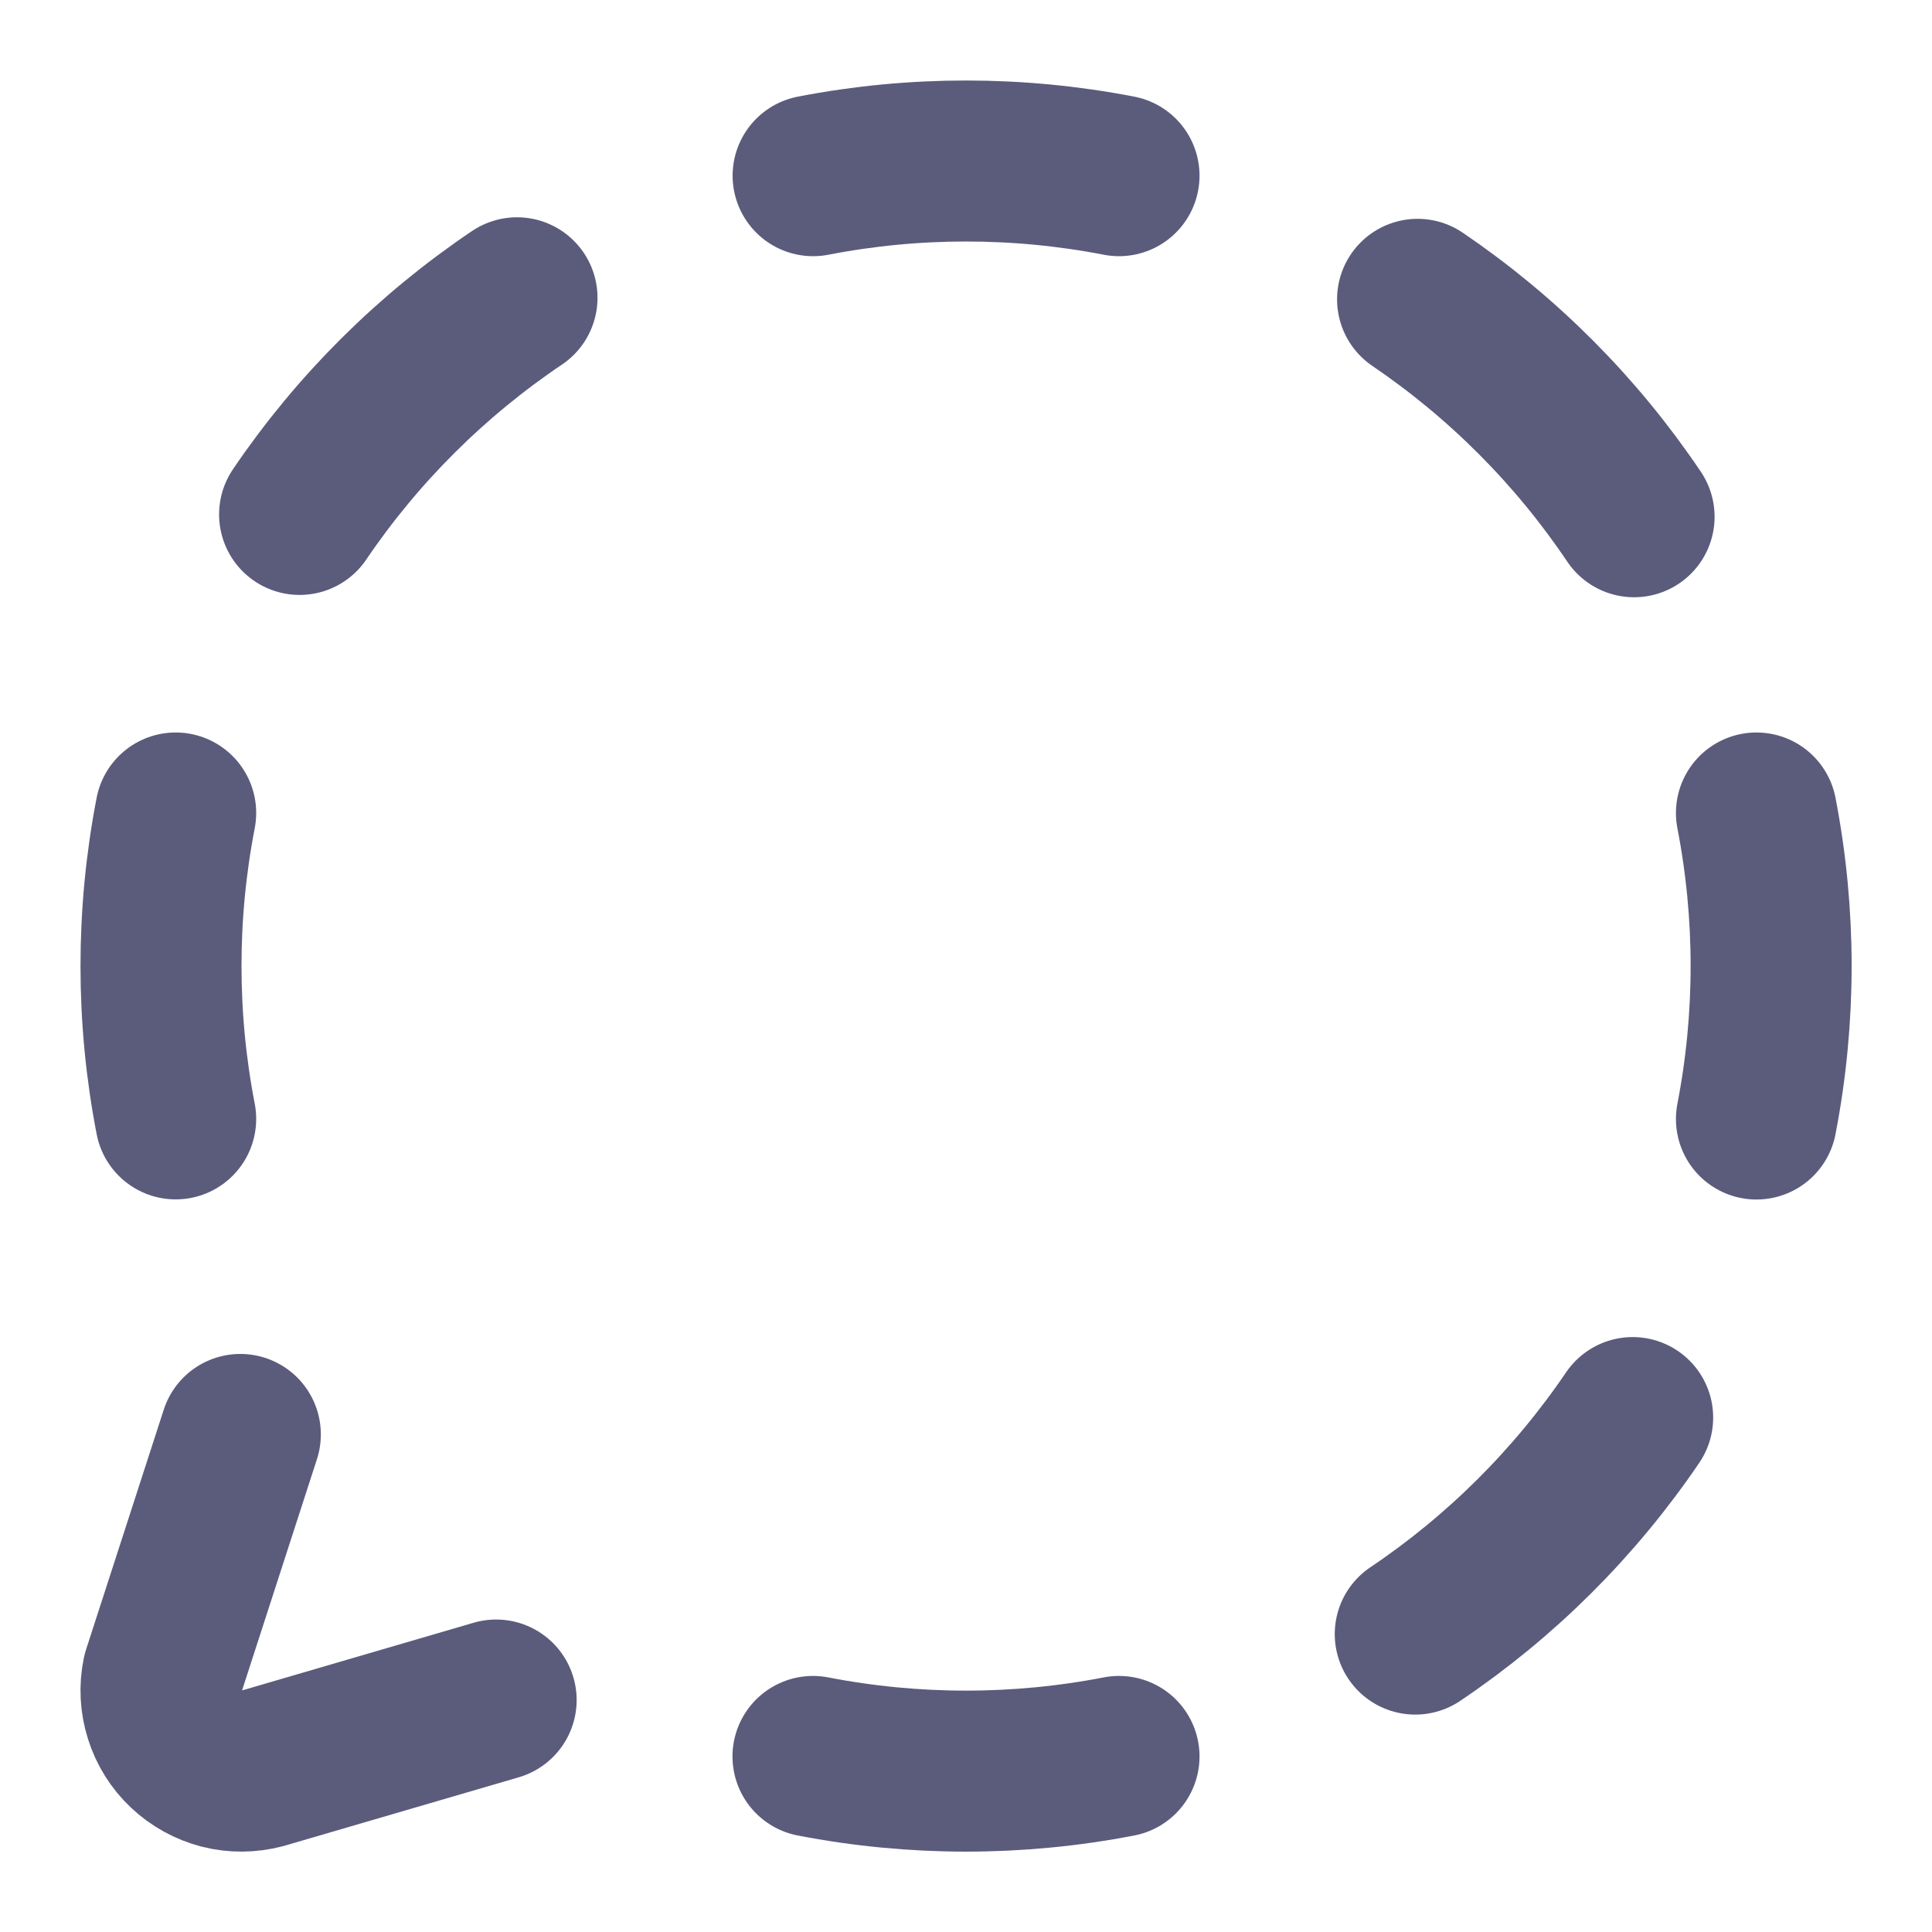 <svg preserveAspectRatio="none" width="100%" height="100%" overflow="visible" style="display: block;" viewBox="0 0 15 15" fill="none" xmlns="http://www.w3.org/2000/svg">
<g id="message-circle-dashed 1" clip-path="url(#clip0_0_815)">
<path id="Vector" d="M6.313 1.364C7.097 1.212 7.903 1.212 8.688 1.364" stroke="#5B5B7C" stroke-width="1.25" stroke-linecap="round" stroke-linejoin="round"/>
<path id="Vector_2" d="M8.688 13.637C7.903 13.789 7.097 13.789 6.312 13.637" stroke="#5B5B7C" stroke-width="1.25" stroke-linecap="round" stroke-linejoin="round"/>
<path id="Vector_3" d="M11.006 2.324C11.669 2.774 12.24 3.347 12.687 4.012" stroke="#5B5B7C" stroke-width="1.25" stroke-linecap="round" stroke-linejoin="round"/>
<path id="Vector_4" d="M1.364 8.687C1.212 7.903 1.212 7.097 1.364 6.312" stroke="#5B5B7C" stroke-width="1.25" stroke-linecap="round" stroke-linejoin="round"/>
<path id="Vector_5" d="M12.676 11.006C12.226 11.669 11.653 12.24 10.988 12.687" stroke="#5B5B7C" stroke-width="1.25" stroke-linecap="round" stroke-linejoin="round"/>
<path id="Vector_6" d="M13.637 6.312C13.789 7.097 13.789 7.903 13.637 8.688" stroke="#5B5B7C" stroke-width="1.25" stroke-linecap="round" stroke-linejoin="round"/>
<path id="Vector_7" d="M2.326 3.994C2.776 3.33 3.349 2.76 4.014 2.312" stroke="#5B5B7C" stroke-width="1.25" stroke-linecap="round" stroke-linejoin="round"/>
<path id="Vector_8" d="M3.852 13.199L2.035 13.73C1.932 13.757 1.824 13.758 1.721 13.732C1.618 13.705 1.523 13.653 1.446 13.58C1.368 13.507 1.311 13.415 1.279 13.313C1.247 13.212 1.241 13.104 1.263 12.999L1.866 11.137" stroke="#5B5B7C" stroke-width="1.25" stroke-linecap="round" stroke-linejoin="round"/>
</g>
<defs>
<clipPath id="clip0_0_815">
<rect width="15" height="15" fill="white"/>
</clipPath>
</defs>
</svg>
